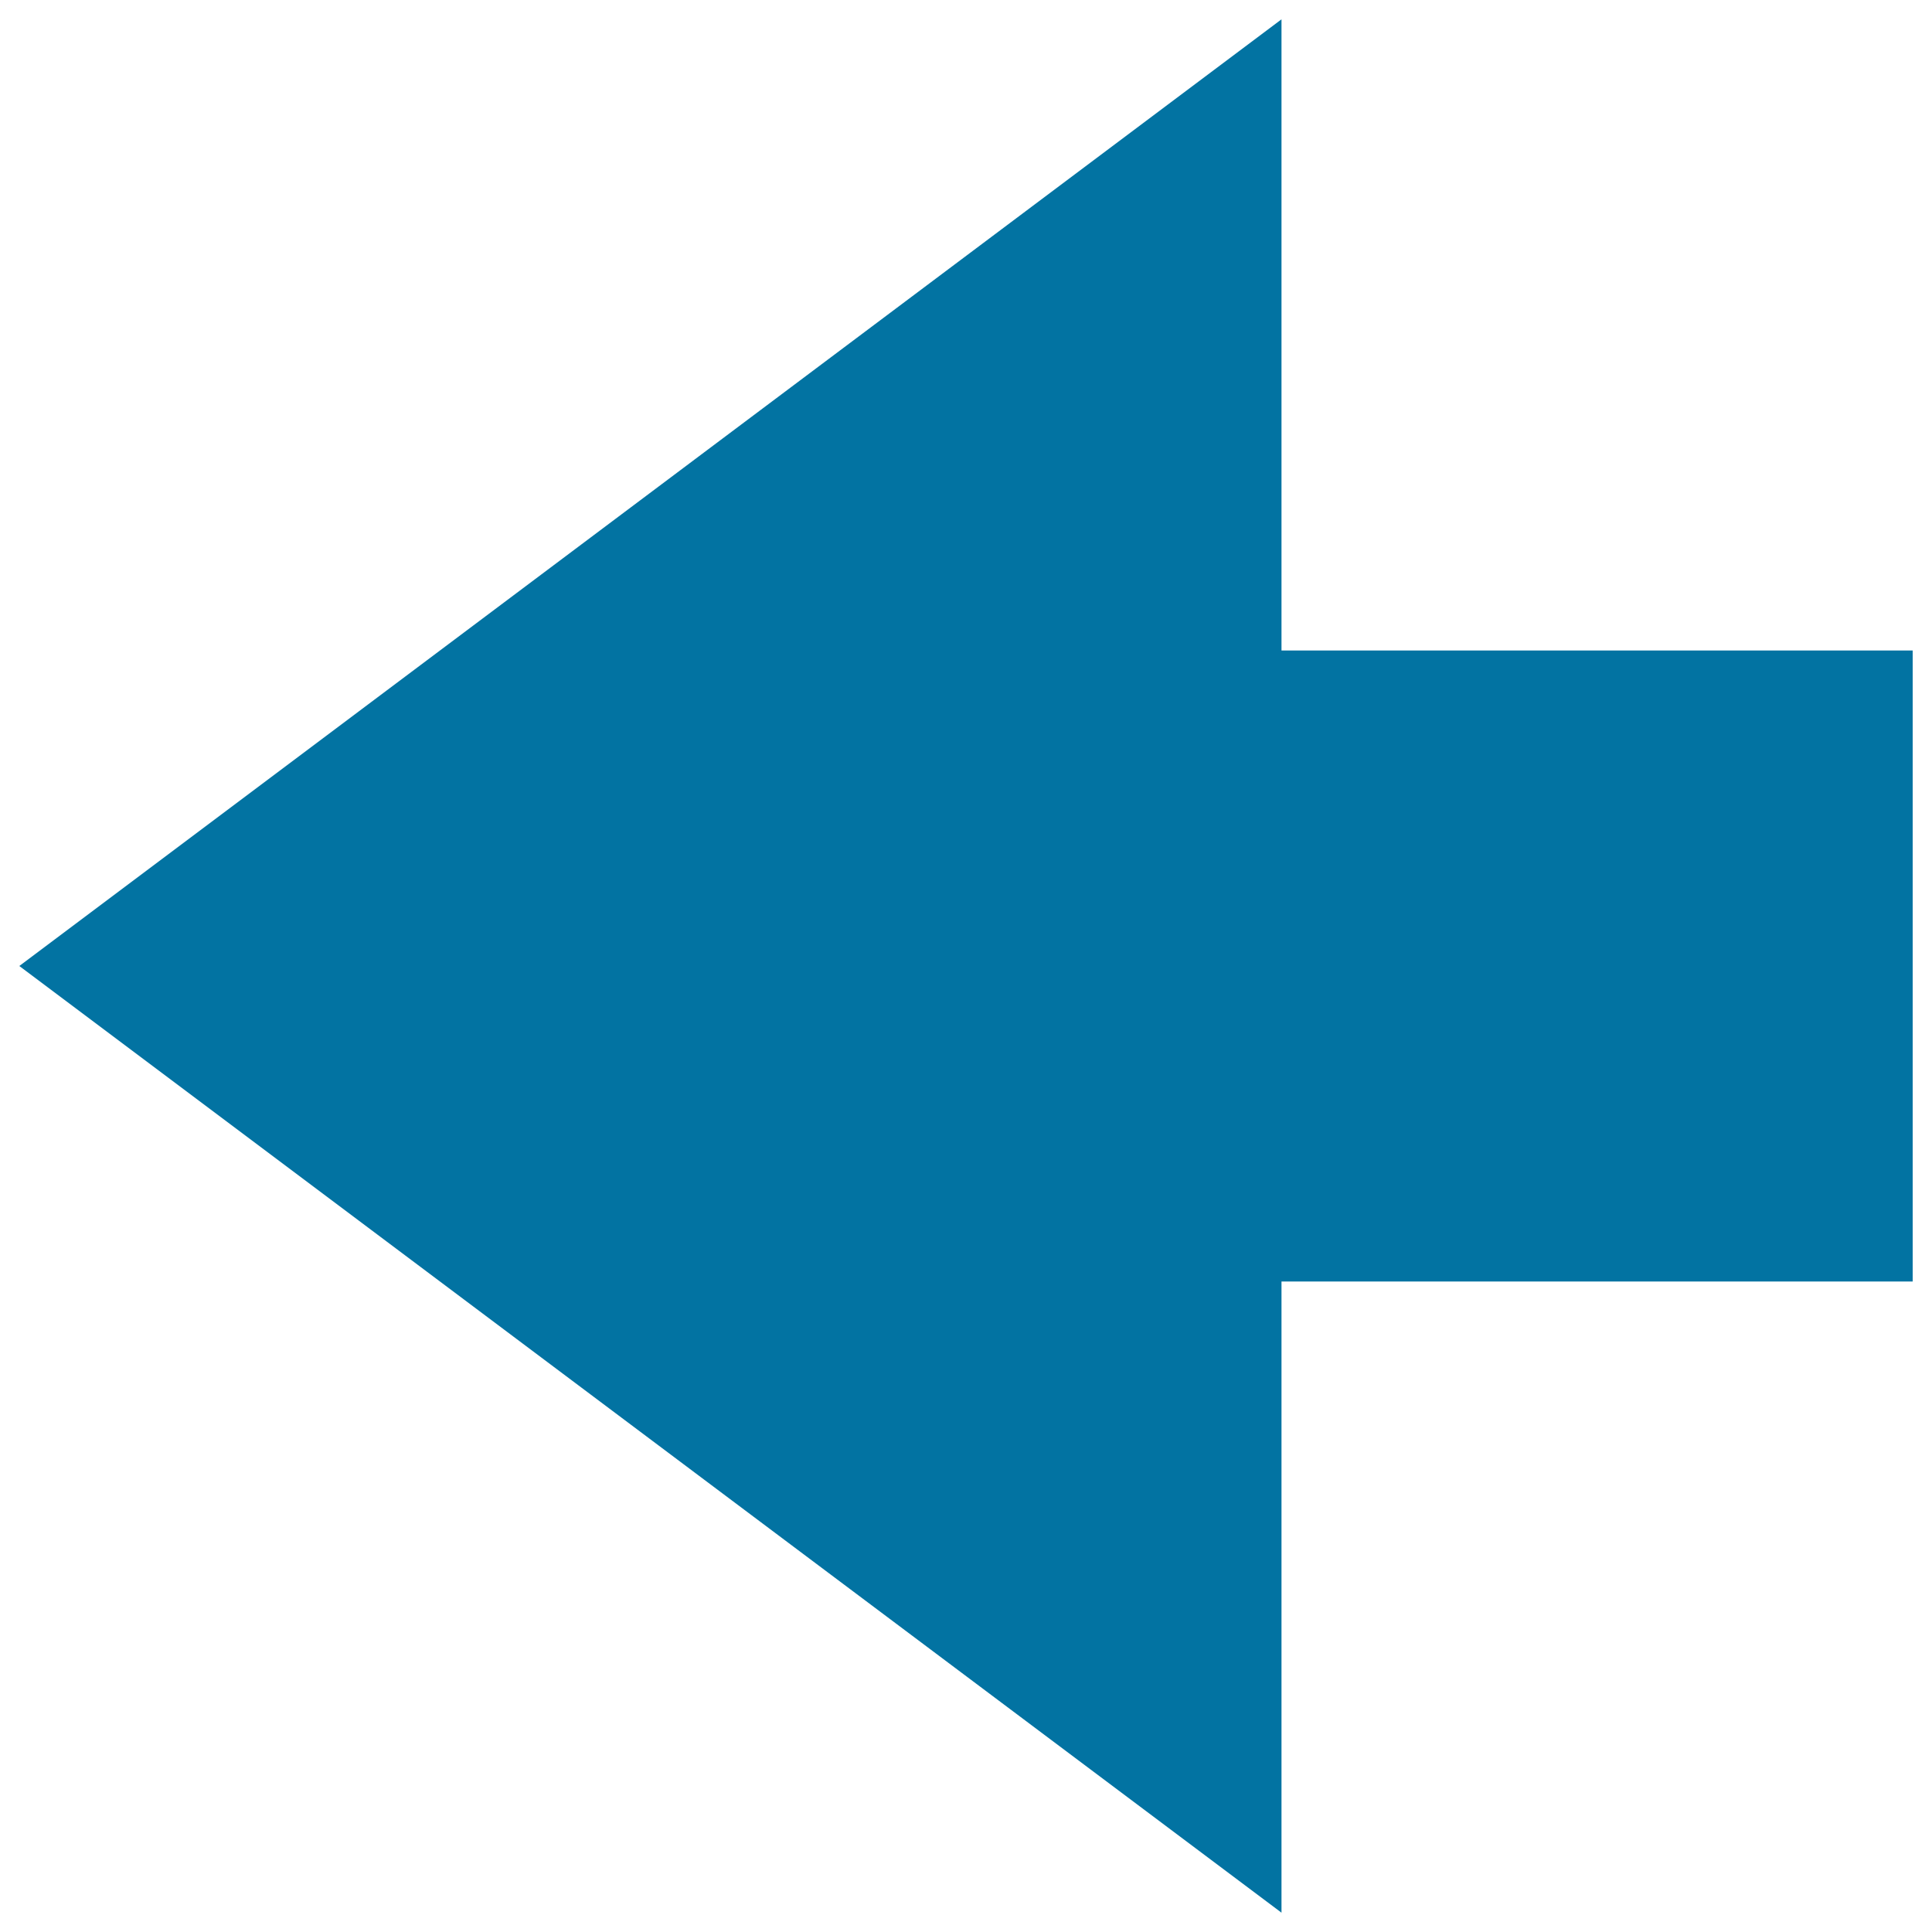 <svg xmlns="http://www.w3.org/2000/svg" viewBox="0 0 1000 1000" style="fill:#0273a2">
<title>Arrow small left SVG icon</title>
<g><path d="M663.3,336.7V10L10,500l653.3,490V663.3H990V336.7H663.3z"/></g>
</svg>